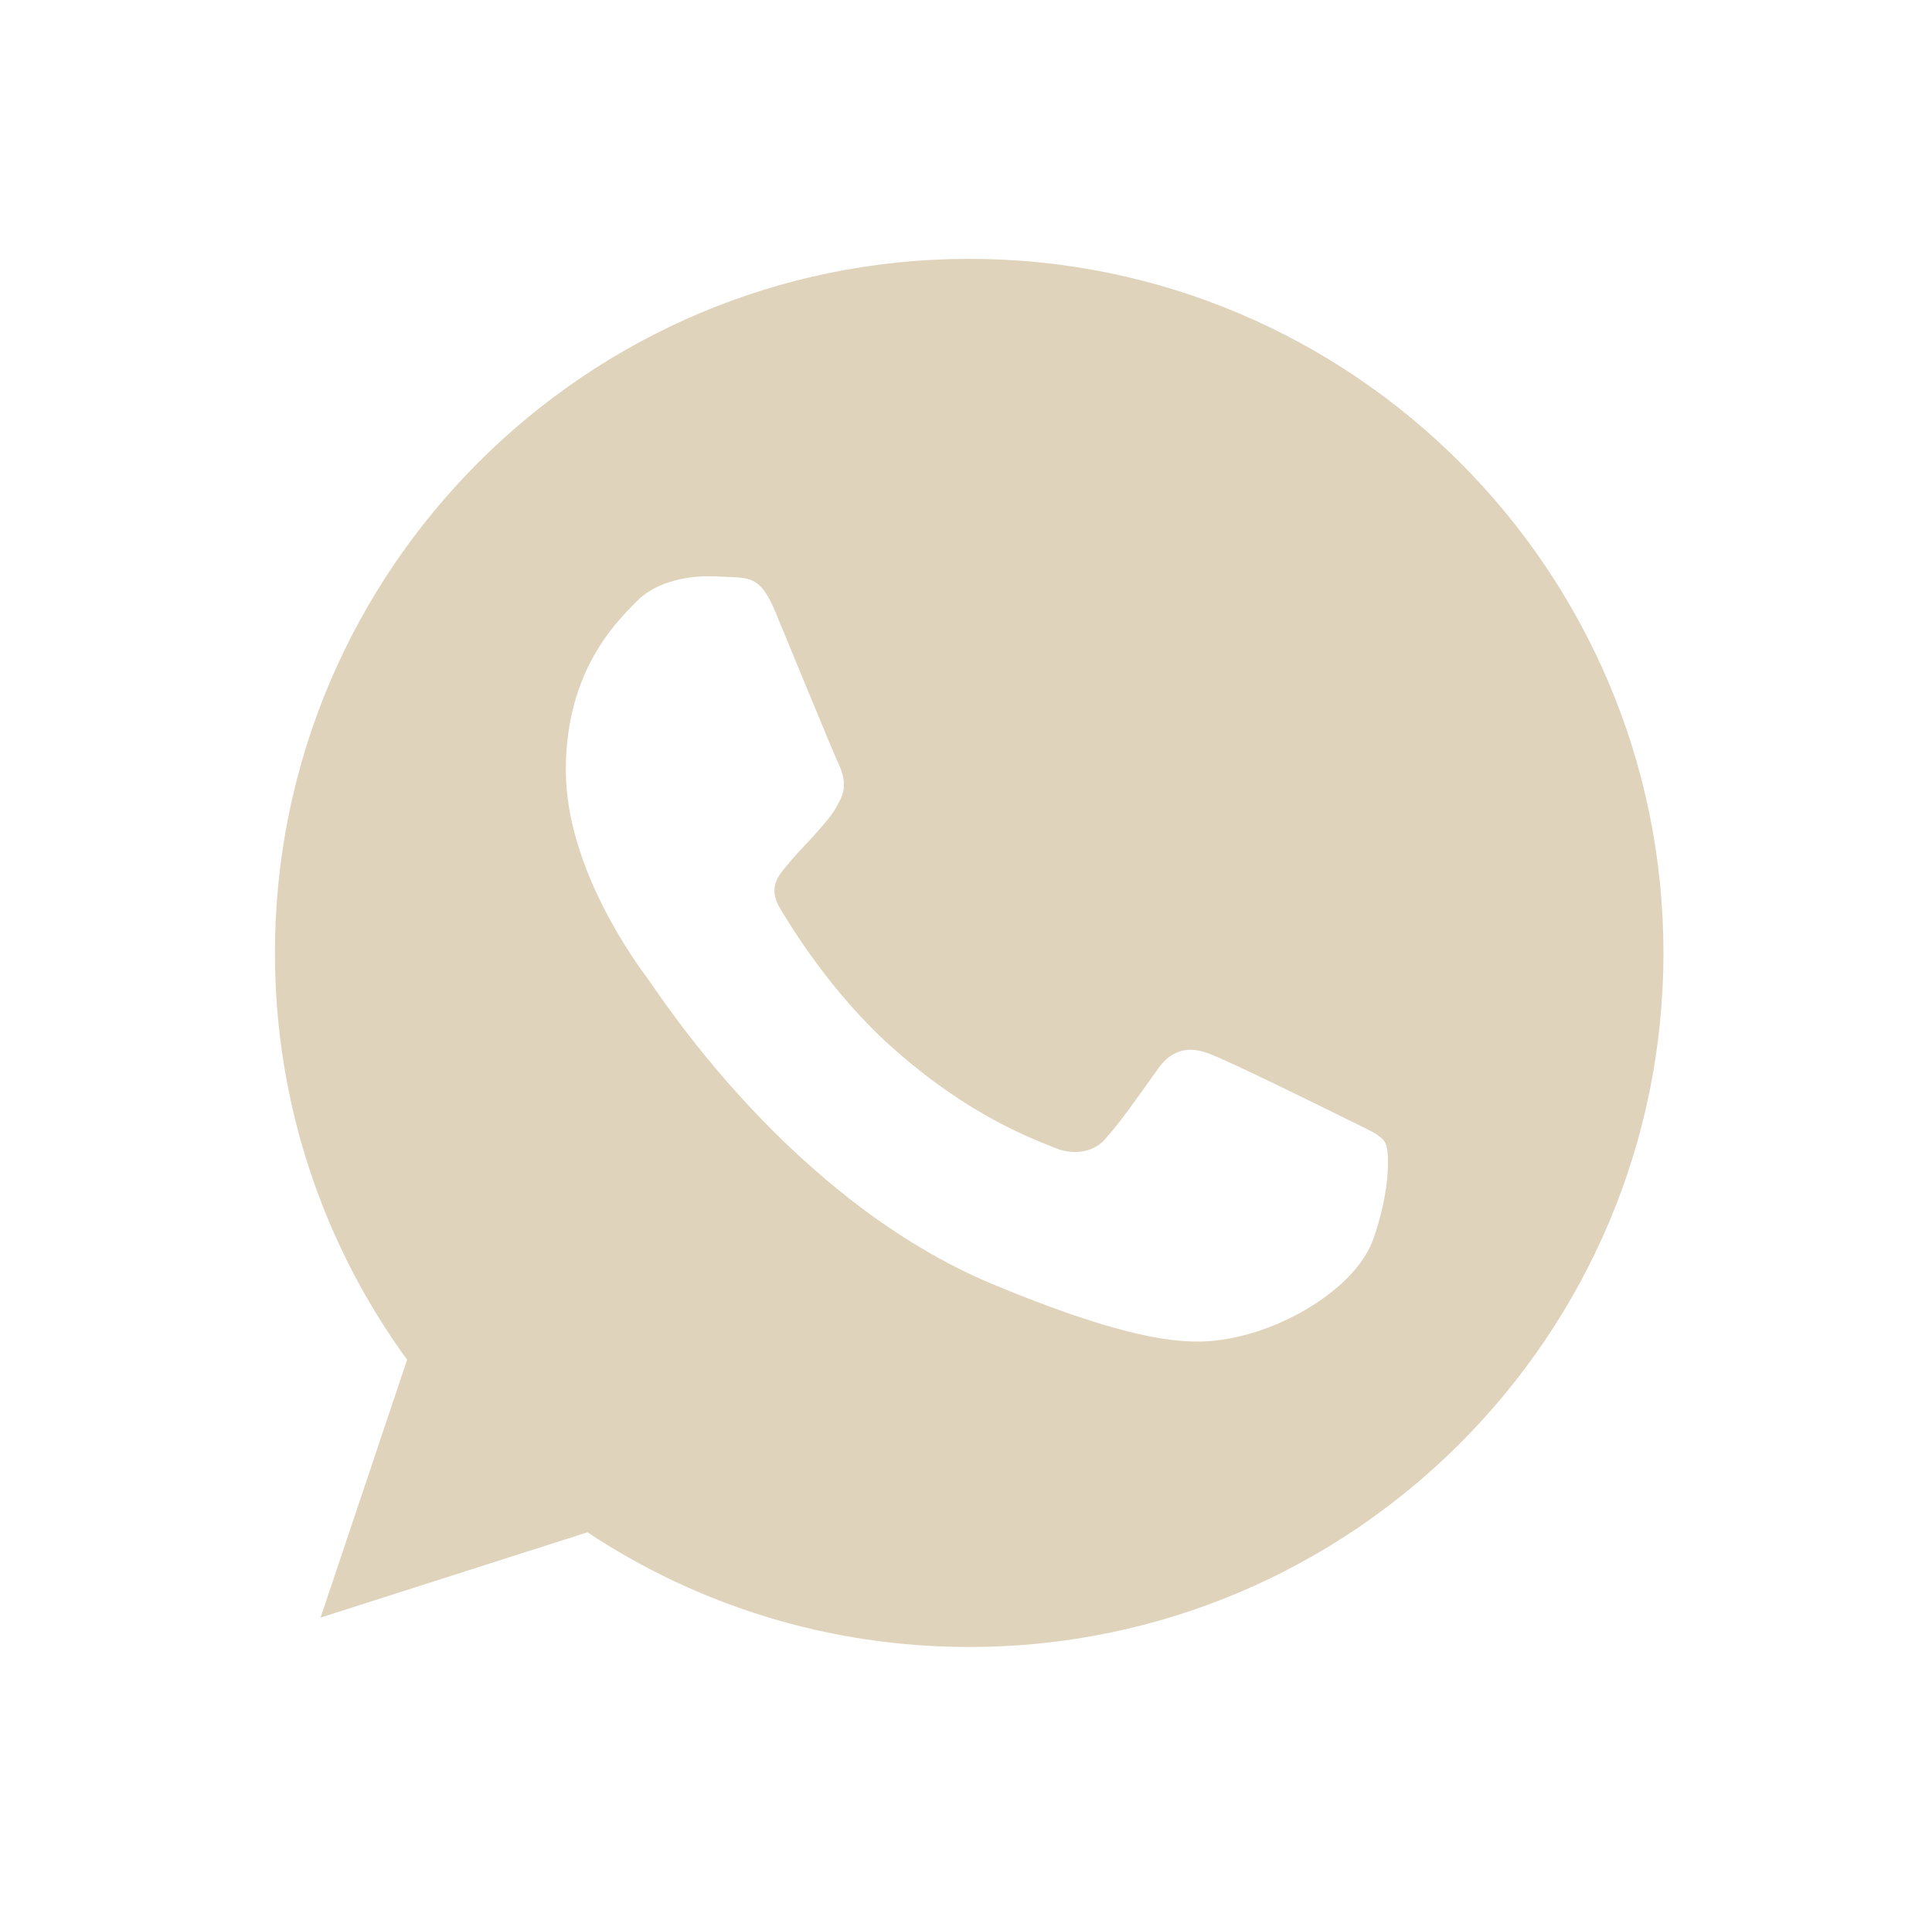 <?xml version="1.0" encoding="UTF-8"?> <svg xmlns="http://www.w3.org/2000/svg" width="75" height="74" viewBox="0 0 75 74" fill="none"><path d="M37.63 10.051H37.617C22.757 10.051 10.673 22.139 10.673 37.002C10.673 42.898 12.573 48.362 15.804 52.799L12.445 62.811L22.804 59.499C27.066 62.322 32.149 63.953 37.63 63.953C52.49 63.953 64.575 51.862 64.575 37.002C64.575 22.142 52.49 10.051 37.63 10.051ZM53.312 48.109C52.662 49.945 50.082 51.468 48.023 51.913C46.615 52.213 44.776 52.452 38.584 49.885C30.664 46.603 25.563 38.555 25.166 38.033C24.785 37.511 21.965 33.771 21.965 29.904C21.965 26.037 23.929 24.153 24.721 23.345C25.371 22.681 26.446 22.378 27.477 22.378C27.81 22.378 28.11 22.395 28.38 22.408C29.171 22.442 29.569 22.489 30.091 23.739C30.741 25.305 32.325 29.173 32.513 29.57C32.705 29.968 32.897 30.507 32.628 31.029C32.375 31.568 32.153 31.807 31.755 32.266C31.358 32.724 30.98 33.074 30.583 33.566C30.219 33.994 29.808 34.452 30.266 35.244C30.724 36.019 32.308 38.602 34.639 40.678C37.647 43.356 40.086 44.212 40.959 44.575C41.609 44.845 42.384 44.781 42.859 44.276C43.462 43.625 44.206 42.547 44.965 41.486C45.504 40.725 46.184 40.63 46.898 40.9C47.626 41.153 51.477 43.056 52.268 43.45C53.06 43.848 53.582 44.036 53.774 44.37C53.963 44.703 53.963 46.27 53.312 48.109Z" fill="#E0D3BC"></path></svg> 